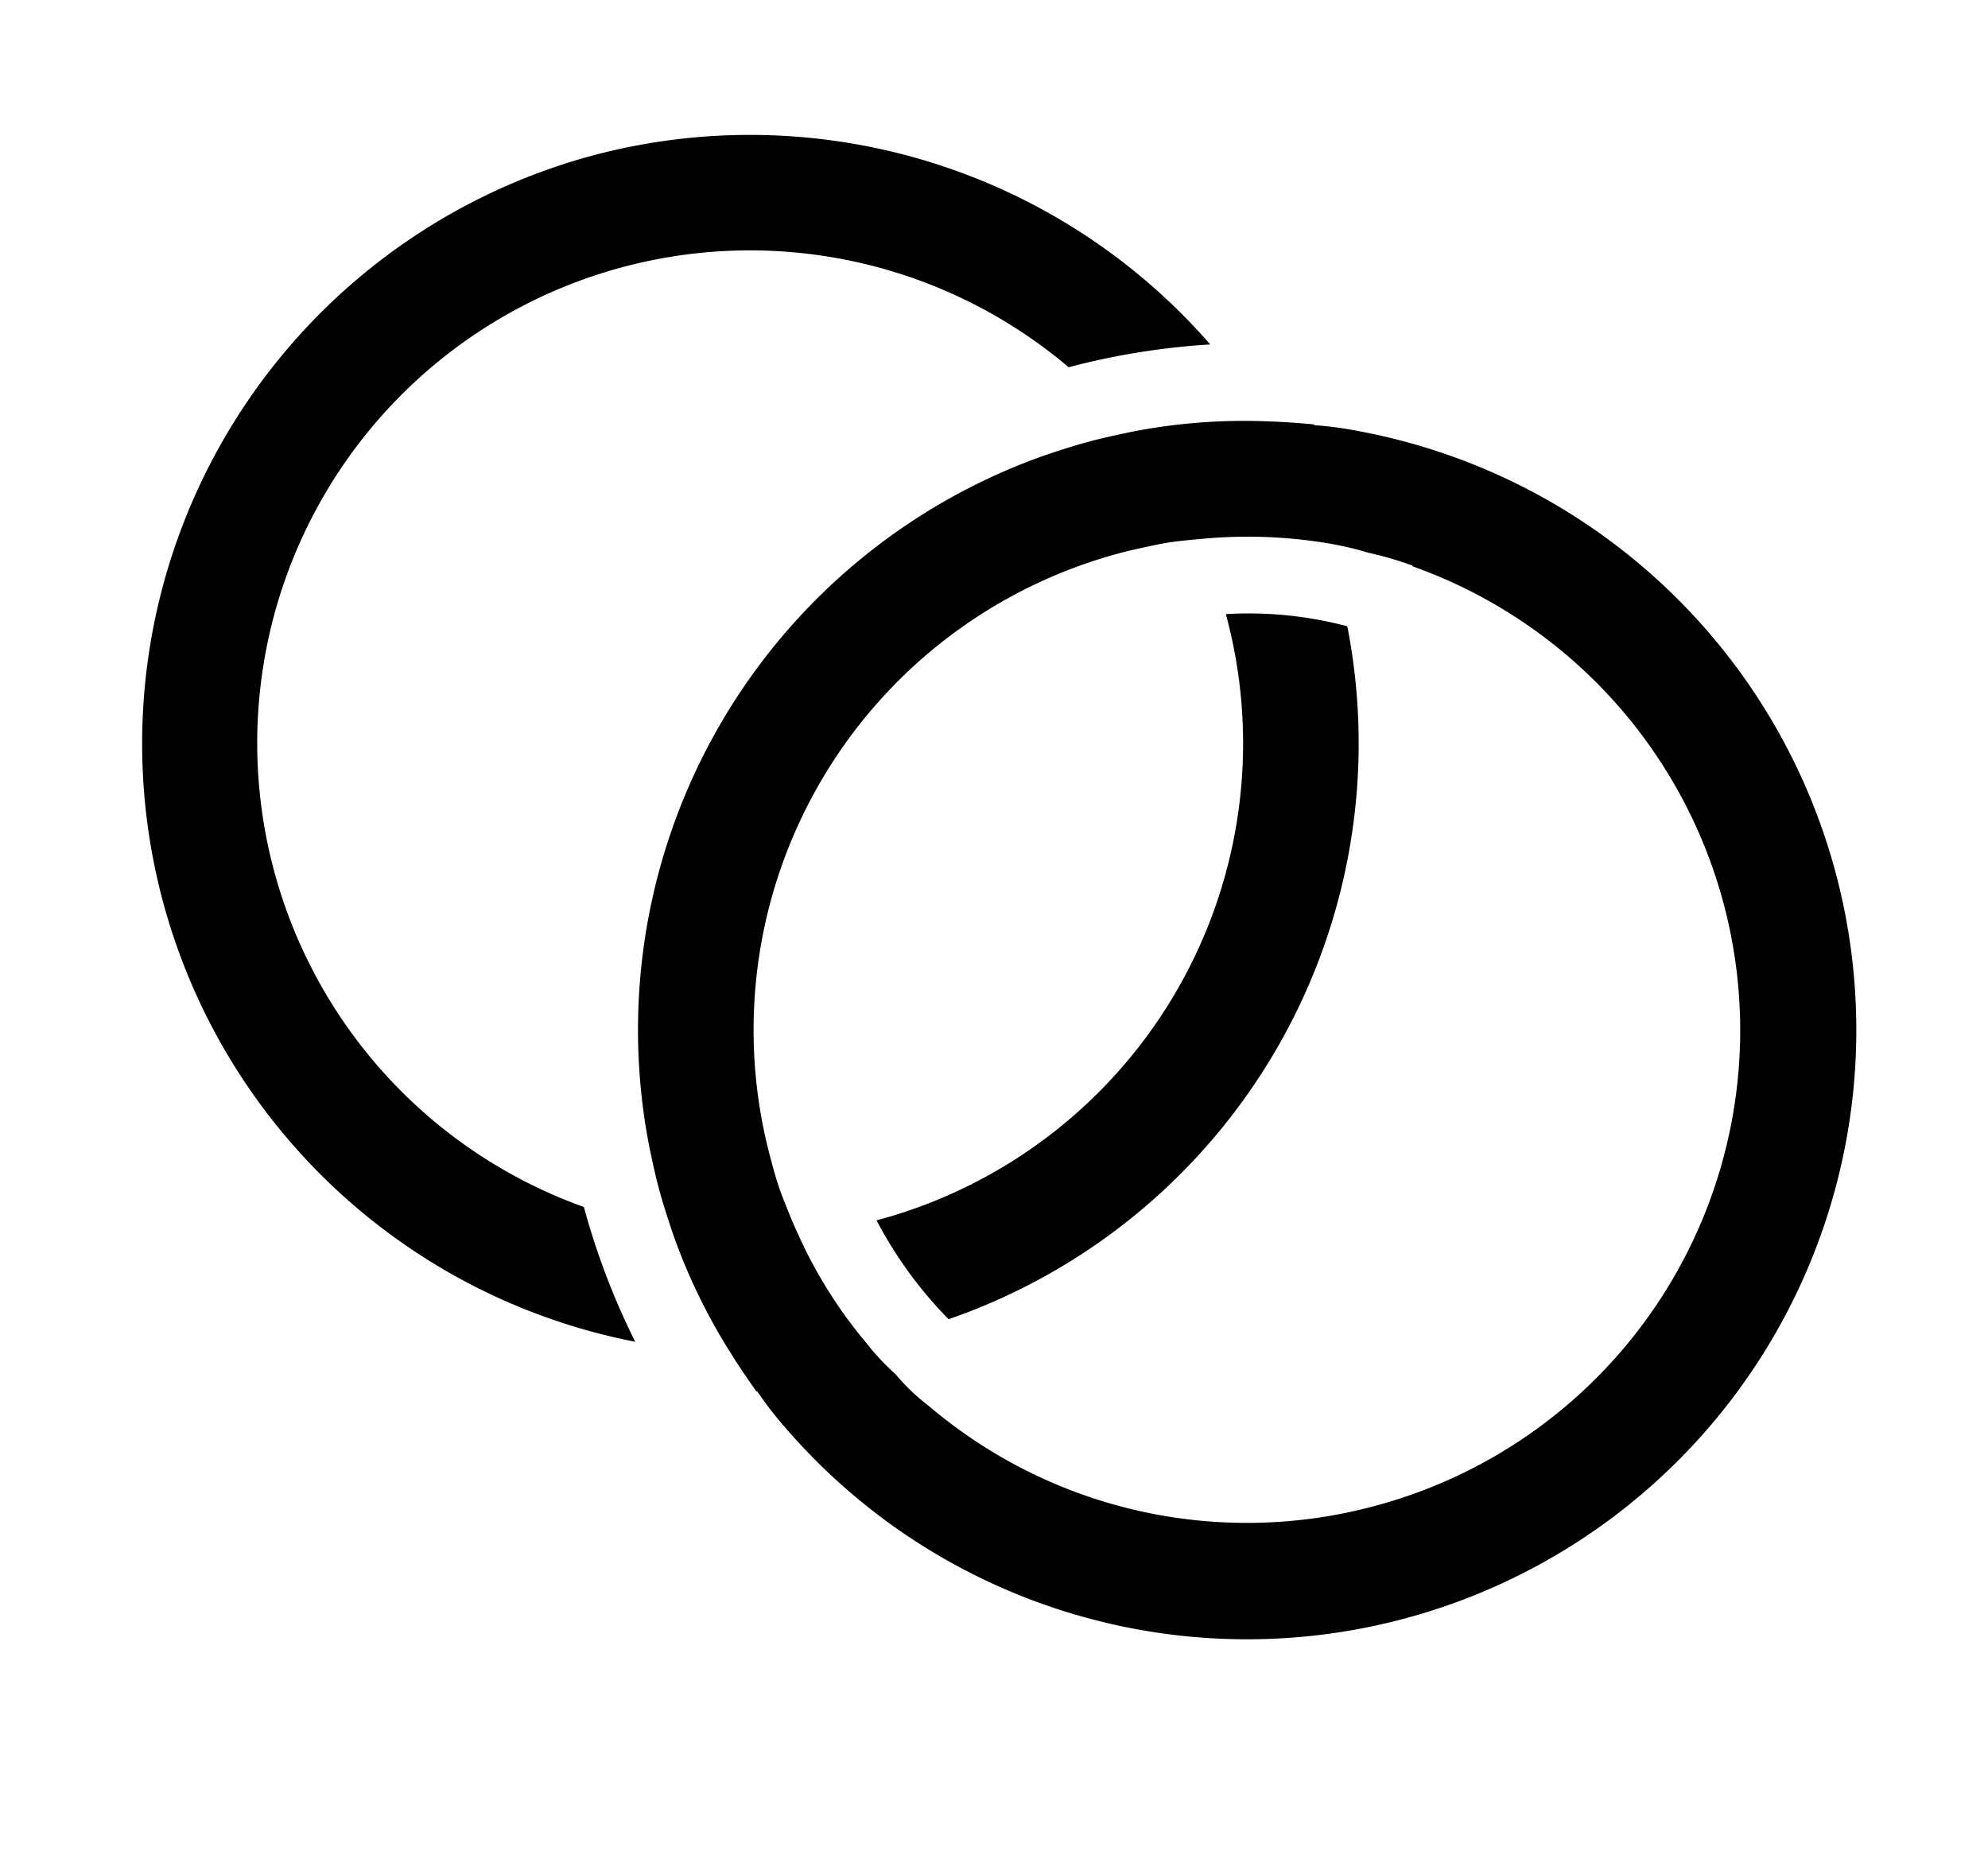 <svg id="engage_icon" data-name="engage icon" xmlns="http://www.w3.org/2000/svg" width="25.778" height="24" viewBox="0 0 25.778 24">
  <rect id="Rectangle_3946" data-name="Rectangle 3946" width="24" height="24" transform="translate(1.364)" fill="none"/>
  <g id="Group_12704" data-name="Group 12704" transform="matrix(0.966, -0.259, 0.259, 0.966, -241.895, -150.674)">
    <g id="Group_12703" data-name="Group 12703">
      <path id="Path_11240" data-name="Path 11240" d="M207.889,219.96v.02a6.4,6.4,0,0,1-6.39,6.4h-.02a5.41,5.41,0,0,0,.57,1.48,7.9,7.9,0,0,0,7.32-7.34A4.981,4.981,0,0,0,207.889,219.96Zm-6.39-7.87a7.9,7.9,0,0,0-3.45,15,9.439,9.439,0,0,1-.19-1.85v-.01a6.389,6.389,0,1,1,8.89-8.89,9.439,9.439,0,0,1,1.85.19A7.914,7.914,0,0,0,201.5,212.09Z"/>
    </g>
  </g>
  <g id="Group_12706" data-name="Group 12706" transform="matrix(0.966, -0.259, 0.259, 0.966, -241.895, -150.674)">
    <g id="Group_12705" data-name="Group 12705">
      <path id="Path_11241" data-name="Path 11241" d="M210.2,218.13a4.872,4.872,0,0,0-.57-.24v-.01c-.19-.07-.39-.14-.59-.2a7.575,7.575,0,0,0-1.72-.32c-.19-.01-.37-.02-.56-.02h-.01c-.18,0-.37.01-.55.02a7.9,7.9,0,0,0-7.32,7.34c-.01.18-.02.36-.02.54v.01c0,.19.01.37.02.56a7.576,7.576,0,0,0,.32,1.72c.06.2.13.4.2.59h.01a4.873,4.873,0,0,0,.24.57,7.9,7.9,0,1,0,10.55-10.56Zm-3.45,13.5a6.368,6.368,0,0,1-5.24-2.75,2.673,2.673,0,0,1-.31-.51,3.144,3.144,0,0,1-.27-.51,5.961,5.961,0,0,1-.48-1.57c-.03-.17-.05-.34-.07-.52s-.02-.34-.02-.51v-.02a6.4,6.4,0,0,1,6.39-6.4h.02c.17,0,.34.01.51.02s.35.04.52.07a6.343,6.343,0,0,1,1.57.47,4.113,4.113,0,0,1,.51.27,4.325,4.325,0,0,1,.51.31v.01a6.384,6.384,0,0,1-3.64,11.64Z"/>
    </g>
  </g>
</svg>
